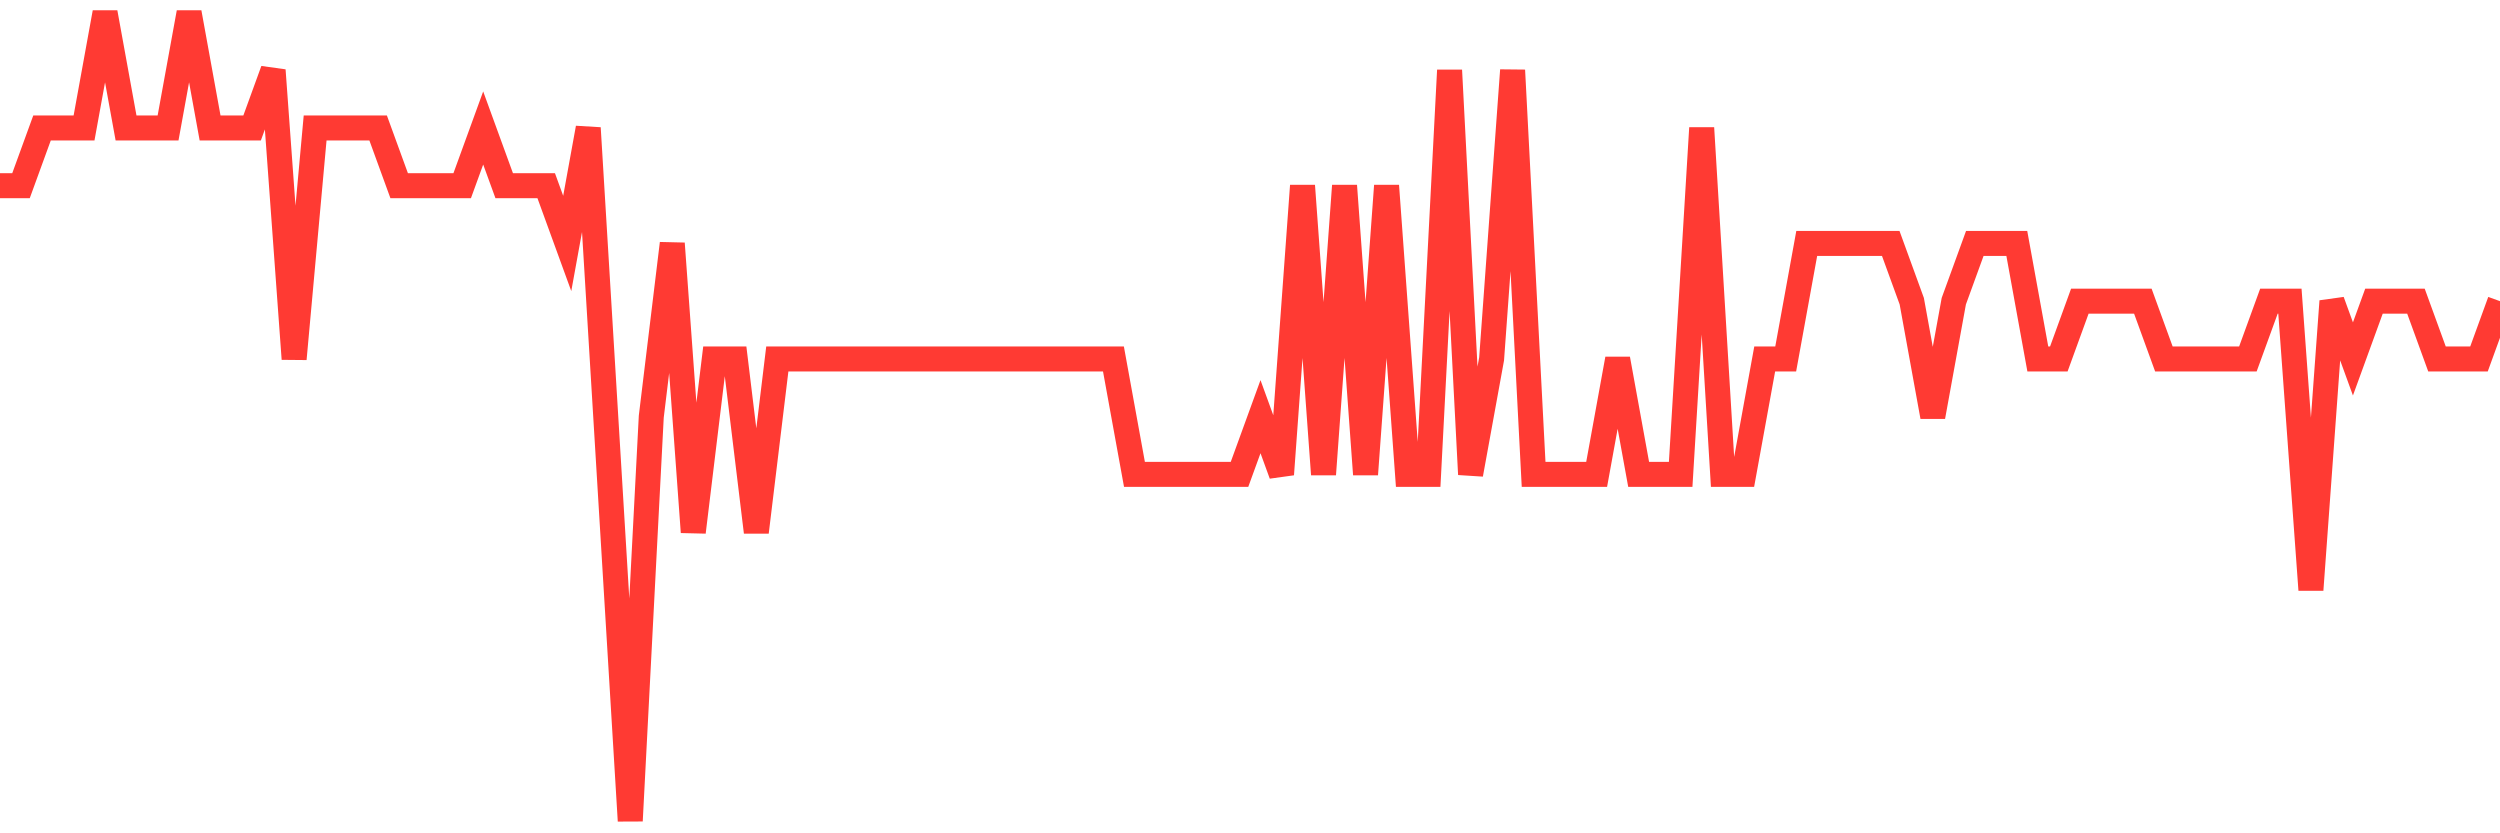<svg
  xmlns="http://www.w3.org/2000/svg"
  xmlns:xlink="http://www.w3.org/1999/xlink"
  width="120"
  height="40"
  viewBox="0 0 120 40"
  preserveAspectRatio="none"
>
  <polyline
    points="0,8.914 1.008,8.914 2.017,6.143 3.025,6.143 4.034,6.143 5.042,0.6 6.05,6.143 7.059,6.143 8.067,6.143 9.076,0.6 10.084,6.143 11.092,6.143 12.101,6.143 13.109,3.371 14.118,17.229 15.126,6.143 16.134,6.143 17.143,6.143 18.151,6.143 19.16,8.914 20.168,8.914 21.176,8.914 22.185,8.914 23.193,6.143 24.202,8.914 25.21,8.914 26.218,8.914 27.227,11.686 28.235,6.143 29.244,22.771 30.252,39.4 31.261,20 32.269,11.686 33.277,25.543 34.286,17.229 35.294,17.229 36.303,25.543 37.311,17.229 38.319,17.229 39.328,17.229 40.336,17.229 41.345,17.229 42.353,17.229 43.361,17.229 44.37,17.229 45.378,17.229 46.387,17.229 47.395,17.229 48.403,17.229 49.412,17.229 50.42,17.229 51.429,17.229 52.437,17.229 53.445,17.229 54.454,22.771 55.462,22.771 56.471,22.771 57.479,22.771 58.487,22.771 59.496,22.771 60.504,20 61.513,22.771 62.521,8.914 63.529,22.771 64.538,8.914 65.546,22.771 66.555,8.914 67.563,22.771 68.571,22.771 69.58,3.371 70.588,22.771 71.597,17.229 72.605,3.371 73.613,22.771 74.622,22.771 75.63,22.771 76.639,22.771 77.647,17.229 78.655,22.771 79.664,22.771 80.672,22.771 81.681,6.143 82.689,22.771 83.697,22.771 84.706,17.229 85.714,17.229 86.723,11.686 87.731,11.686 88.739,11.686 89.748,11.686 90.756,11.686 91.765,14.457 92.773,20 93.782,14.457 94.79,11.686 95.798,11.686 96.807,11.686 97.815,17.229 98.824,17.229 99.832,14.457 100.84,14.457 101.849,14.457 102.857,14.457 103.866,17.229 104.874,17.229 105.882,17.229 106.891,17.229 107.899,17.229 108.908,14.457 109.916,14.457 110.924,28.314 111.933,14.457 112.941,17.229 113.95,14.457 114.958,14.457 115.966,14.457 116.975,17.229 117.983,17.229 118.992,17.229 120,14.457"
    fill="none"
    stroke="#ff3a33"
    stroke-width="1.2"
  >
  </polyline>
</svg>
